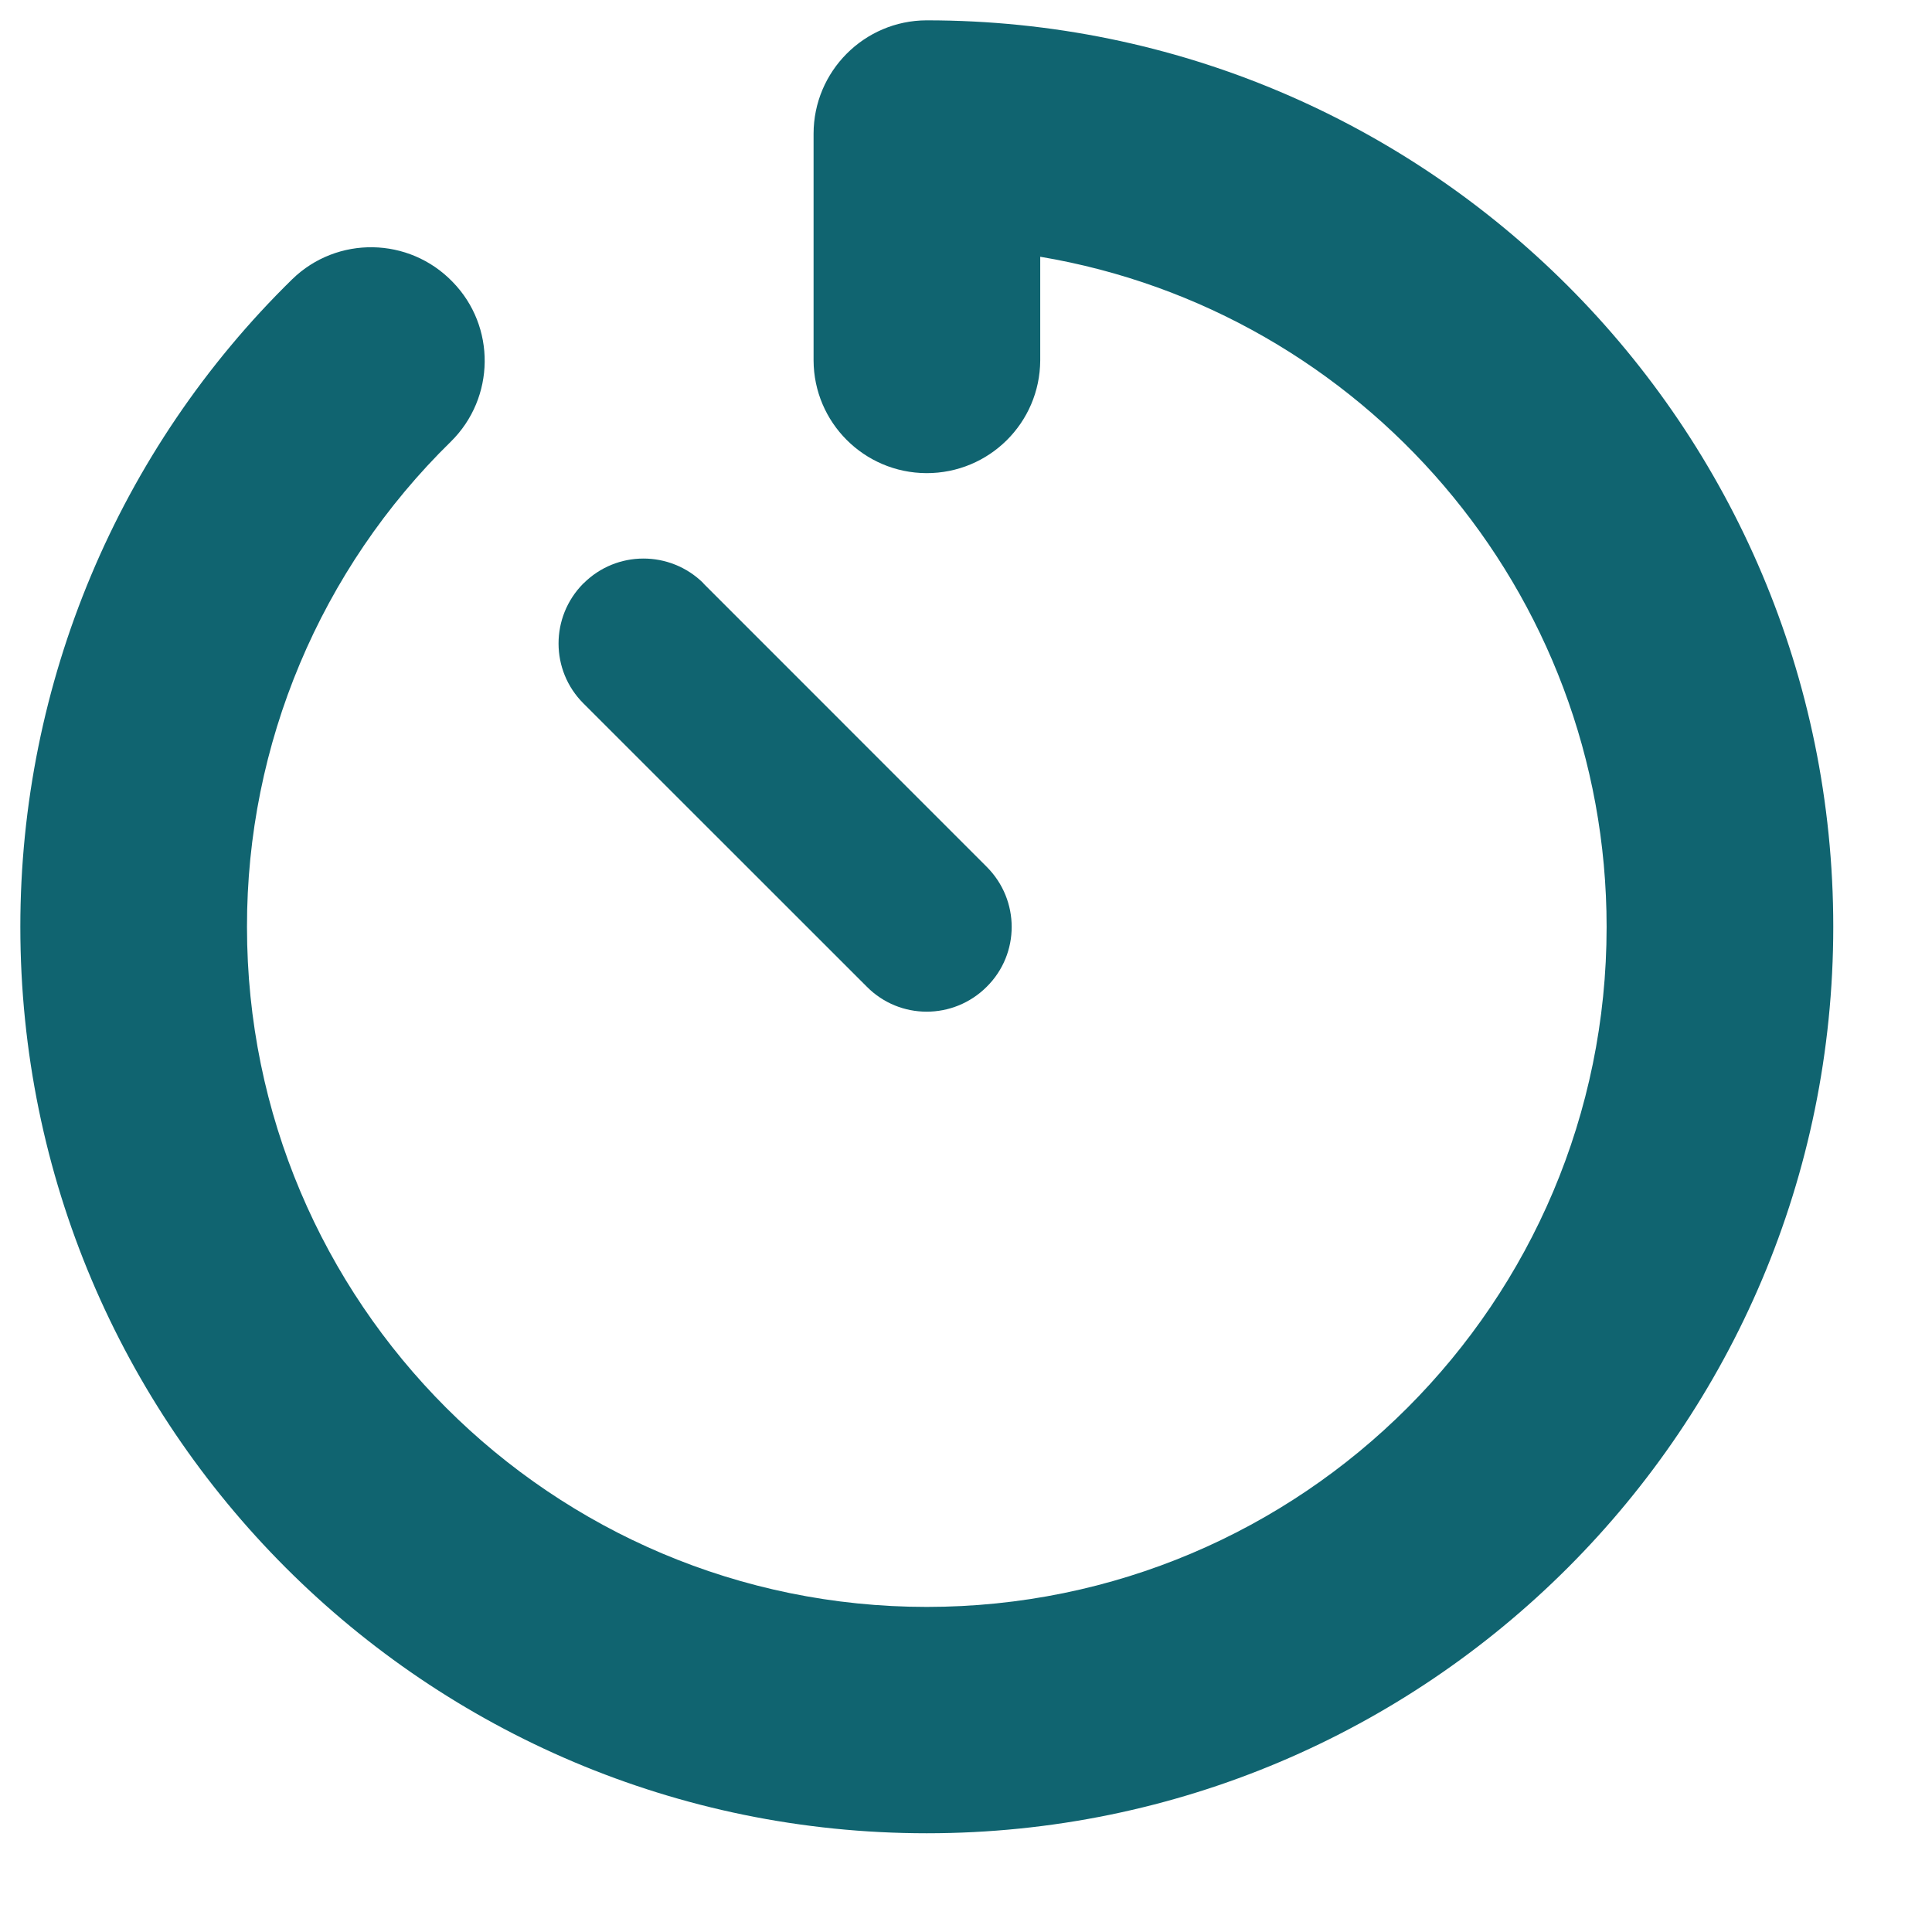 <svg width="19" height="19" viewBox="0 0 19 19" fill="none" xmlns="http://www.w3.org/2000/svg">
<g id="Group 1321315044">
<path id="Vector" d="M5.738 5.738C6.063 5.412 6.589 5.412 6.916 5.734C6.916 5.734 6.918 5.736 6.918 5.738L9.704 8.525C10.031 8.852 10.031 9.38 9.704 9.704C9.377 10.031 8.849 10.031 8.525 9.704L5.738 6.918C5.412 6.593 5.412 6.068 5.734 5.741L5.738 5.736" fill="#106470"/>
<path id="Vector_2" d="M8.001 1.316C8.001 0.701 8.499 0.202 9.112 0.2H9.114C14.038 0.2 18.029 4.191 18.029 9.114C18.029 14.038 14.038 18.029 9.114 18.029C4.191 18.029 0.2 14.038 0.2 9.114C0.2 6.719 1.162 4.422 2.874 2.746C3.315 2.317 4.022 2.328 4.451 2.772C4.879 3.21 4.87 3.912 4.435 4.342C3.151 5.597 2.426 7.32 2.429 9.117C2.429 12.808 5.423 15.803 9.114 15.803C12.806 15.803 15.8 12.808 15.8 9.117C15.8 5.805 13.391 3.055 10.23 2.525V3.544C10.227 4.159 9.727 4.655 9.11 4.653C8.497 4.65 8.003 4.154 8.001 3.544V1.316Z" fill="#106470"/>
</g>
</svg>
